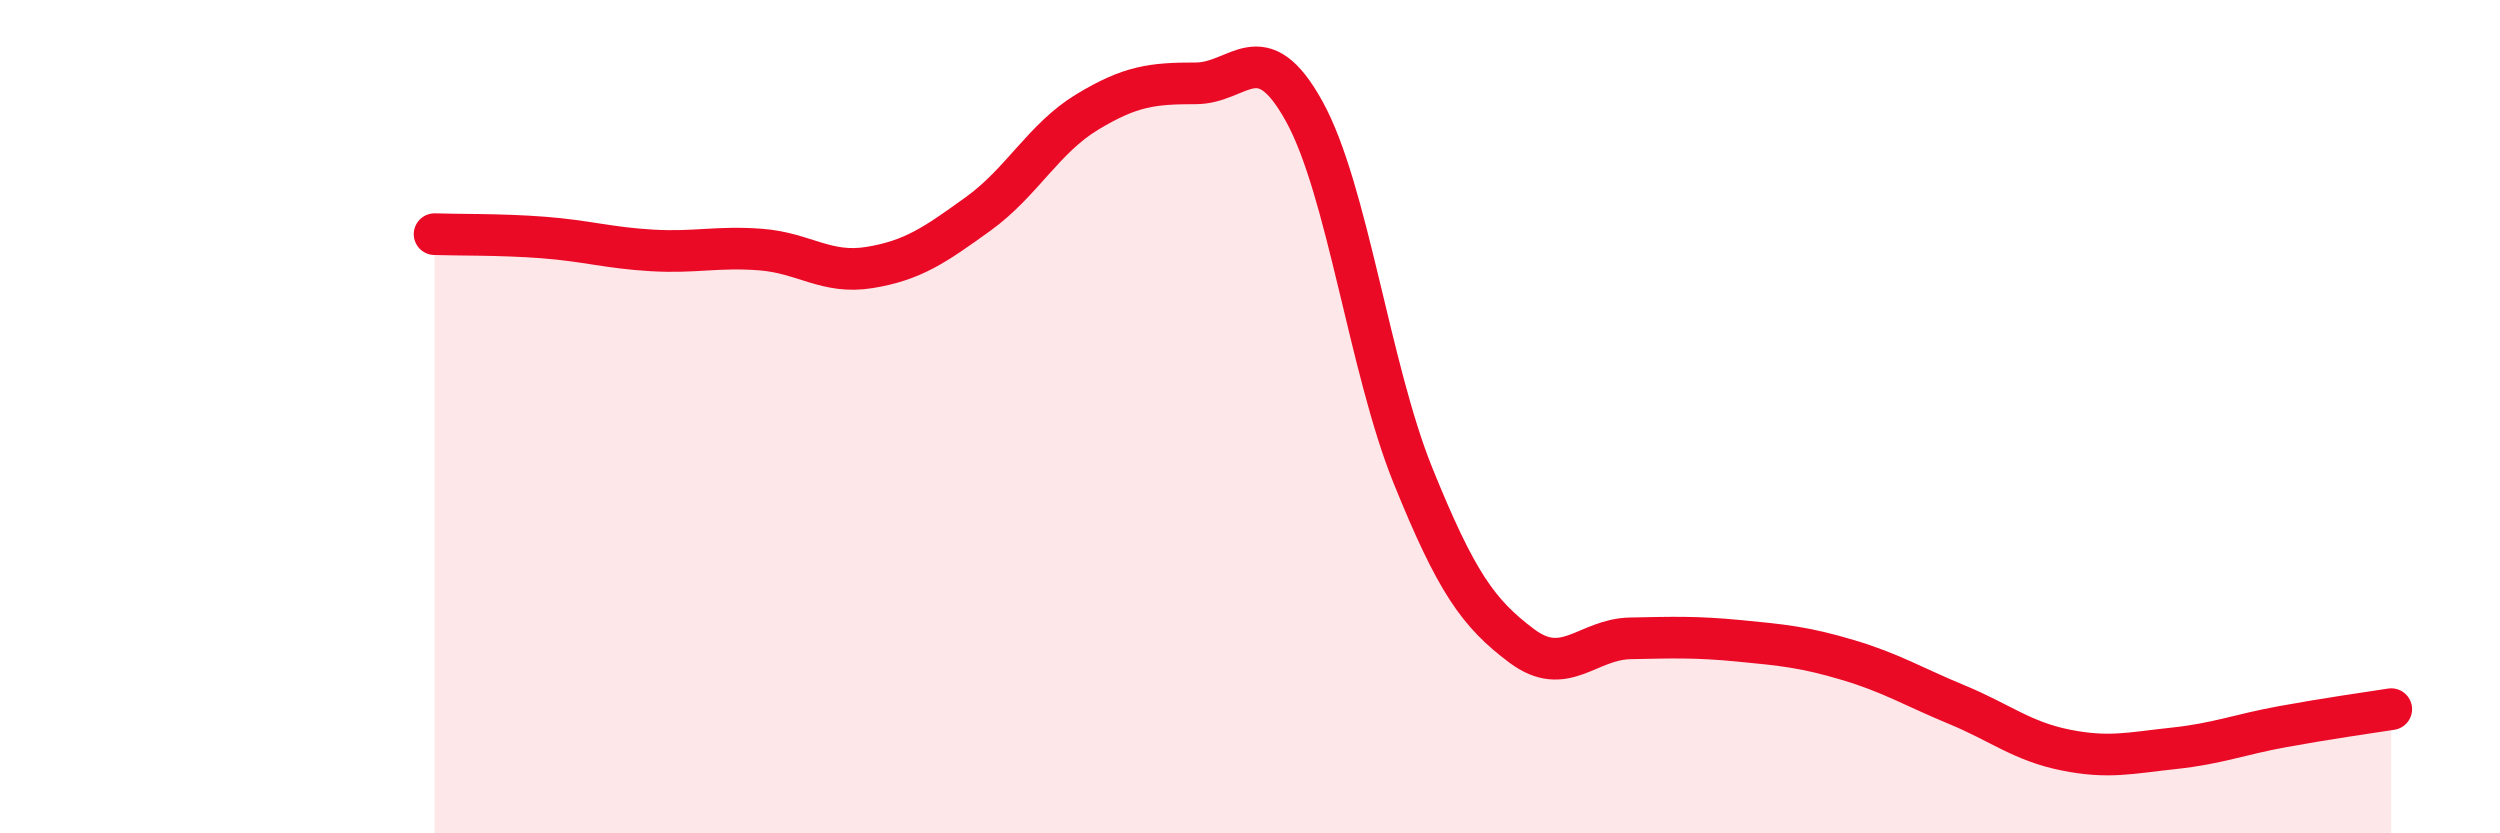 
    <svg width="60" height="20" viewBox="0 0 60 20" xmlns="http://www.w3.org/2000/svg">
      <path
        d="M 10.43,5.62 C 10.95,5.64 12,5.62 13.04,5.7 C 14.08,5.78 14.61,5.95 15.65,6.01 C 16.69,6.07 17.22,5.91 18.26,5.99 C 19.3,6.07 19.83,6.59 20.87,6.42 C 21.91,6.25 22.44,5.88 23.48,5.13 C 24.52,4.38 25.05,3.32 26.09,2.69 C 27.13,2.06 27.66,2 28.7,2 C 29.74,2 30.26,0.79 31.3,2.67 C 32.34,4.55 32.87,8.84 33.91,11.41 C 34.95,13.98 35.48,14.72 36.52,15.5 C 37.56,16.28 38.09,15.34 39.13,15.32 C 40.17,15.3 40.7,15.28 41.74,15.38 C 42.78,15.48 43.31,15.53 44.35,15.84 C 45.39,16.15 45.92,16.48 46.96,16.91 C 48,17.34 48.53,17.79 49.57,18 C 50.61,18.21 51.13,18.07 52.17,17.96 C 53.21,17.85 53.74,17.63 54.78,17.44 C 55.82,17.25 56.87,17.1 57.39,17.02L57.39 20L10.43 20Z"
        fill="#EB0A25"
        opacity="0.1"
        stroke-linecap="round"
        stroke-linejoin="round"
      />
      <path
        d="M 10.43,5.62 C 10.95,5.64 12,5.62 13.04,5.7 C 14.08,5.78 14.61,5.95 15.65,6.01 C 16.69,6.07 17.22,5.91 18.26,5.99 C 19.3,6.07 19.83,6.59 20.87,6.42 C 21.91,6.25 22.44,5.88 23.48,5.13 C 24.52,4.38 25.05,3.32 26.09,2.69 C 27.13,2.06 27.66,2 28.7,2 C 29.74,2 30.26,0.79 31.3,2.67 C 32.34,4.55 32.87,8.84 33.91,11.41 C 34.95,13.98 35.48,14.72 36.52,15.5 C 37.56,16.28 38.09,15.34 39.13,15.32 C 40.17,15.3 40.7,15.28 41.74,15.38 C 42.78,15.48 43.31,15.53 44.35,15.84 C 45.39,16.15 45.92,16.48 46.96,16.91 C 48,17.34 48.53,17.79 49.57,18 C 50.61,18.21 51.13,18.07 52.17,17.96 C 53.21,17.85 53.74,17.63 54.78,17.44 C 55.82,17.25 56.87,17.1 57.39,17.02"
        stroke="#EB0A25"
        stroke-width="1"
        fill="none"
        stroke-linecap="round"
        stroke-linejoin="round"
      />
    </svg>
  